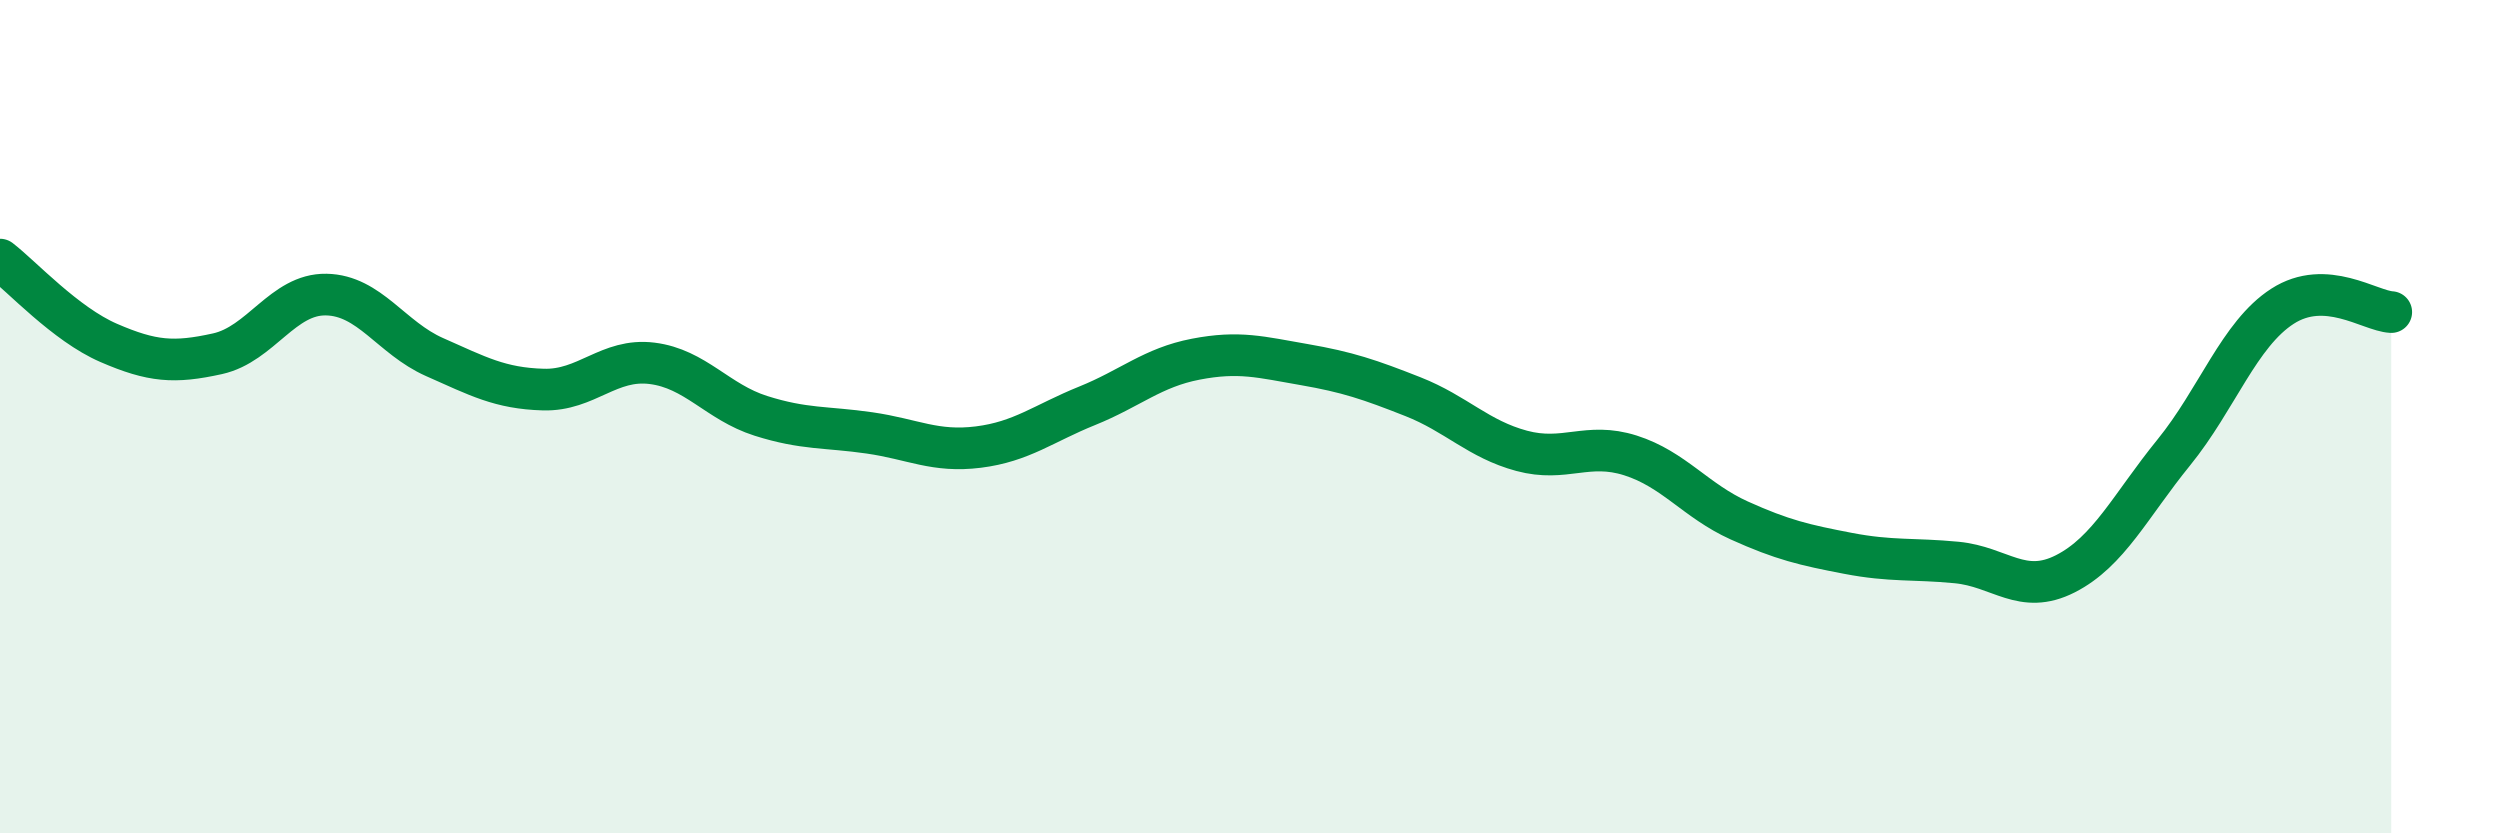 
    <svg width="60" height="20" viewBox="0 0 60 20" xmlns="http://www.w3.org/2000/svg">
      <path
        d="M 0,6.23 C 0.52,6.63 1.57,7.78 2.61,8.23 C 3.65,8.68 4.18,8.72 5.22,8.49 C 6.26,8.26 6.79,7.05 7.83,7.07 C 8.87,7.09 9.39,8.11 10.43,8.57 C 11.47,9.03 12,9.32 13.04,9.35 C 14.08,9.38 14.61,8.59 15.65,8.72 C 16.69,8.85 17.22,9.65 18.26,9.98 C 19.3,10.31 19.83,10.24 20.87,10.39 C 21.91,10.54 22.44,10.86 23.48,10.73 C 24.52,10.6 25.05,10.16 26.09,9.74 C 27.13,9.32 27.66,8.82 28.7,8.62 C 29.74,8.42 30.26,8.57 31.3,8.75 C 32.34,8.93 32.87,9.11 33.91,9.52 C 34.95,9.93 35.48,10.54 36.52,10.82 C 37.56,11.1 38.09,10.6 39.13,10.93 C 40.17,11.26 40.7,12.02 41.74,12.49 C 42.78,12.96 43.31,13.08 44.35,13.28 C 45.39,13.48 45.92,13.4 46.96,13.5 C 48,13.6 48.53,14.3 49.57,13.77 C 50.61,13.24 51.13,12.14 52.17,10.86 C 53.21,9.58 53.74,8.02 54.78,7.35 C 55.82,6.68 56.87,7.46 57.39,7.49L57.39 20L0 20Z"
        fill="#008740"
        opacity="0.1"
        stroke-linecap="round"
        stroke-linejoin="round"
      />
      <path
        d="M 0,6.23 C 0.52,6.63 1.57,7.78 2.61,8.23 C 3.65,8.68 4.18,8.72 5.22,8.49 C 6.26,8.26 6.79,7.05 7.83,7.07 C 8.87,7.09 9.39,8.11 10.43,8.57 C 11.47,9.03 12,9.32 13.04,9.35 C 14.08,9.38 14.61,8.59 15.65,8.72 C 16.69,8.85 17.22,9.65 18.26,9.98 C 19.3,10.31 19.83,10.24 20.87,10.39 C 21.91,10.54 22.44,10.86 23.48,10.73 C 24.52,10.6 25.05,10.16 26.09,9.74 C 27.13,9.32 27.66,8.82 28.7,8.62 C 29.74,8.42 30.26,8.57 31.3,8.75 C 32.34,8.93 32.87,9.11 33.91,9.52 C 34.95,9.93 35.48,10.54 36.52,10.82 C 37.56,11.1 38.09,10.6 39.13,10.93 C 40.17,11.26 40.7,12.02 41.74,12.49 C 42.78,12.96 43.31,13.08 44.35,13.28 C 45.39,13.48 45.92,13.4 46.96,13.5 C 48,13.6 48.53,14.3 49.57,13.77 C 50.61,13.24 51.13,12.14 52.17,10.86 C 53.21,9.58 53.74,8.02 54.78,7.35 C 55.82,6.68 56.87,7.46 57.39,7.49"
        stroke="#008740"
        stroke-width="1"
        fill="none"
        stroke-linecap="round"
        stroke-linejoin="round"
      />
    </svg>
  